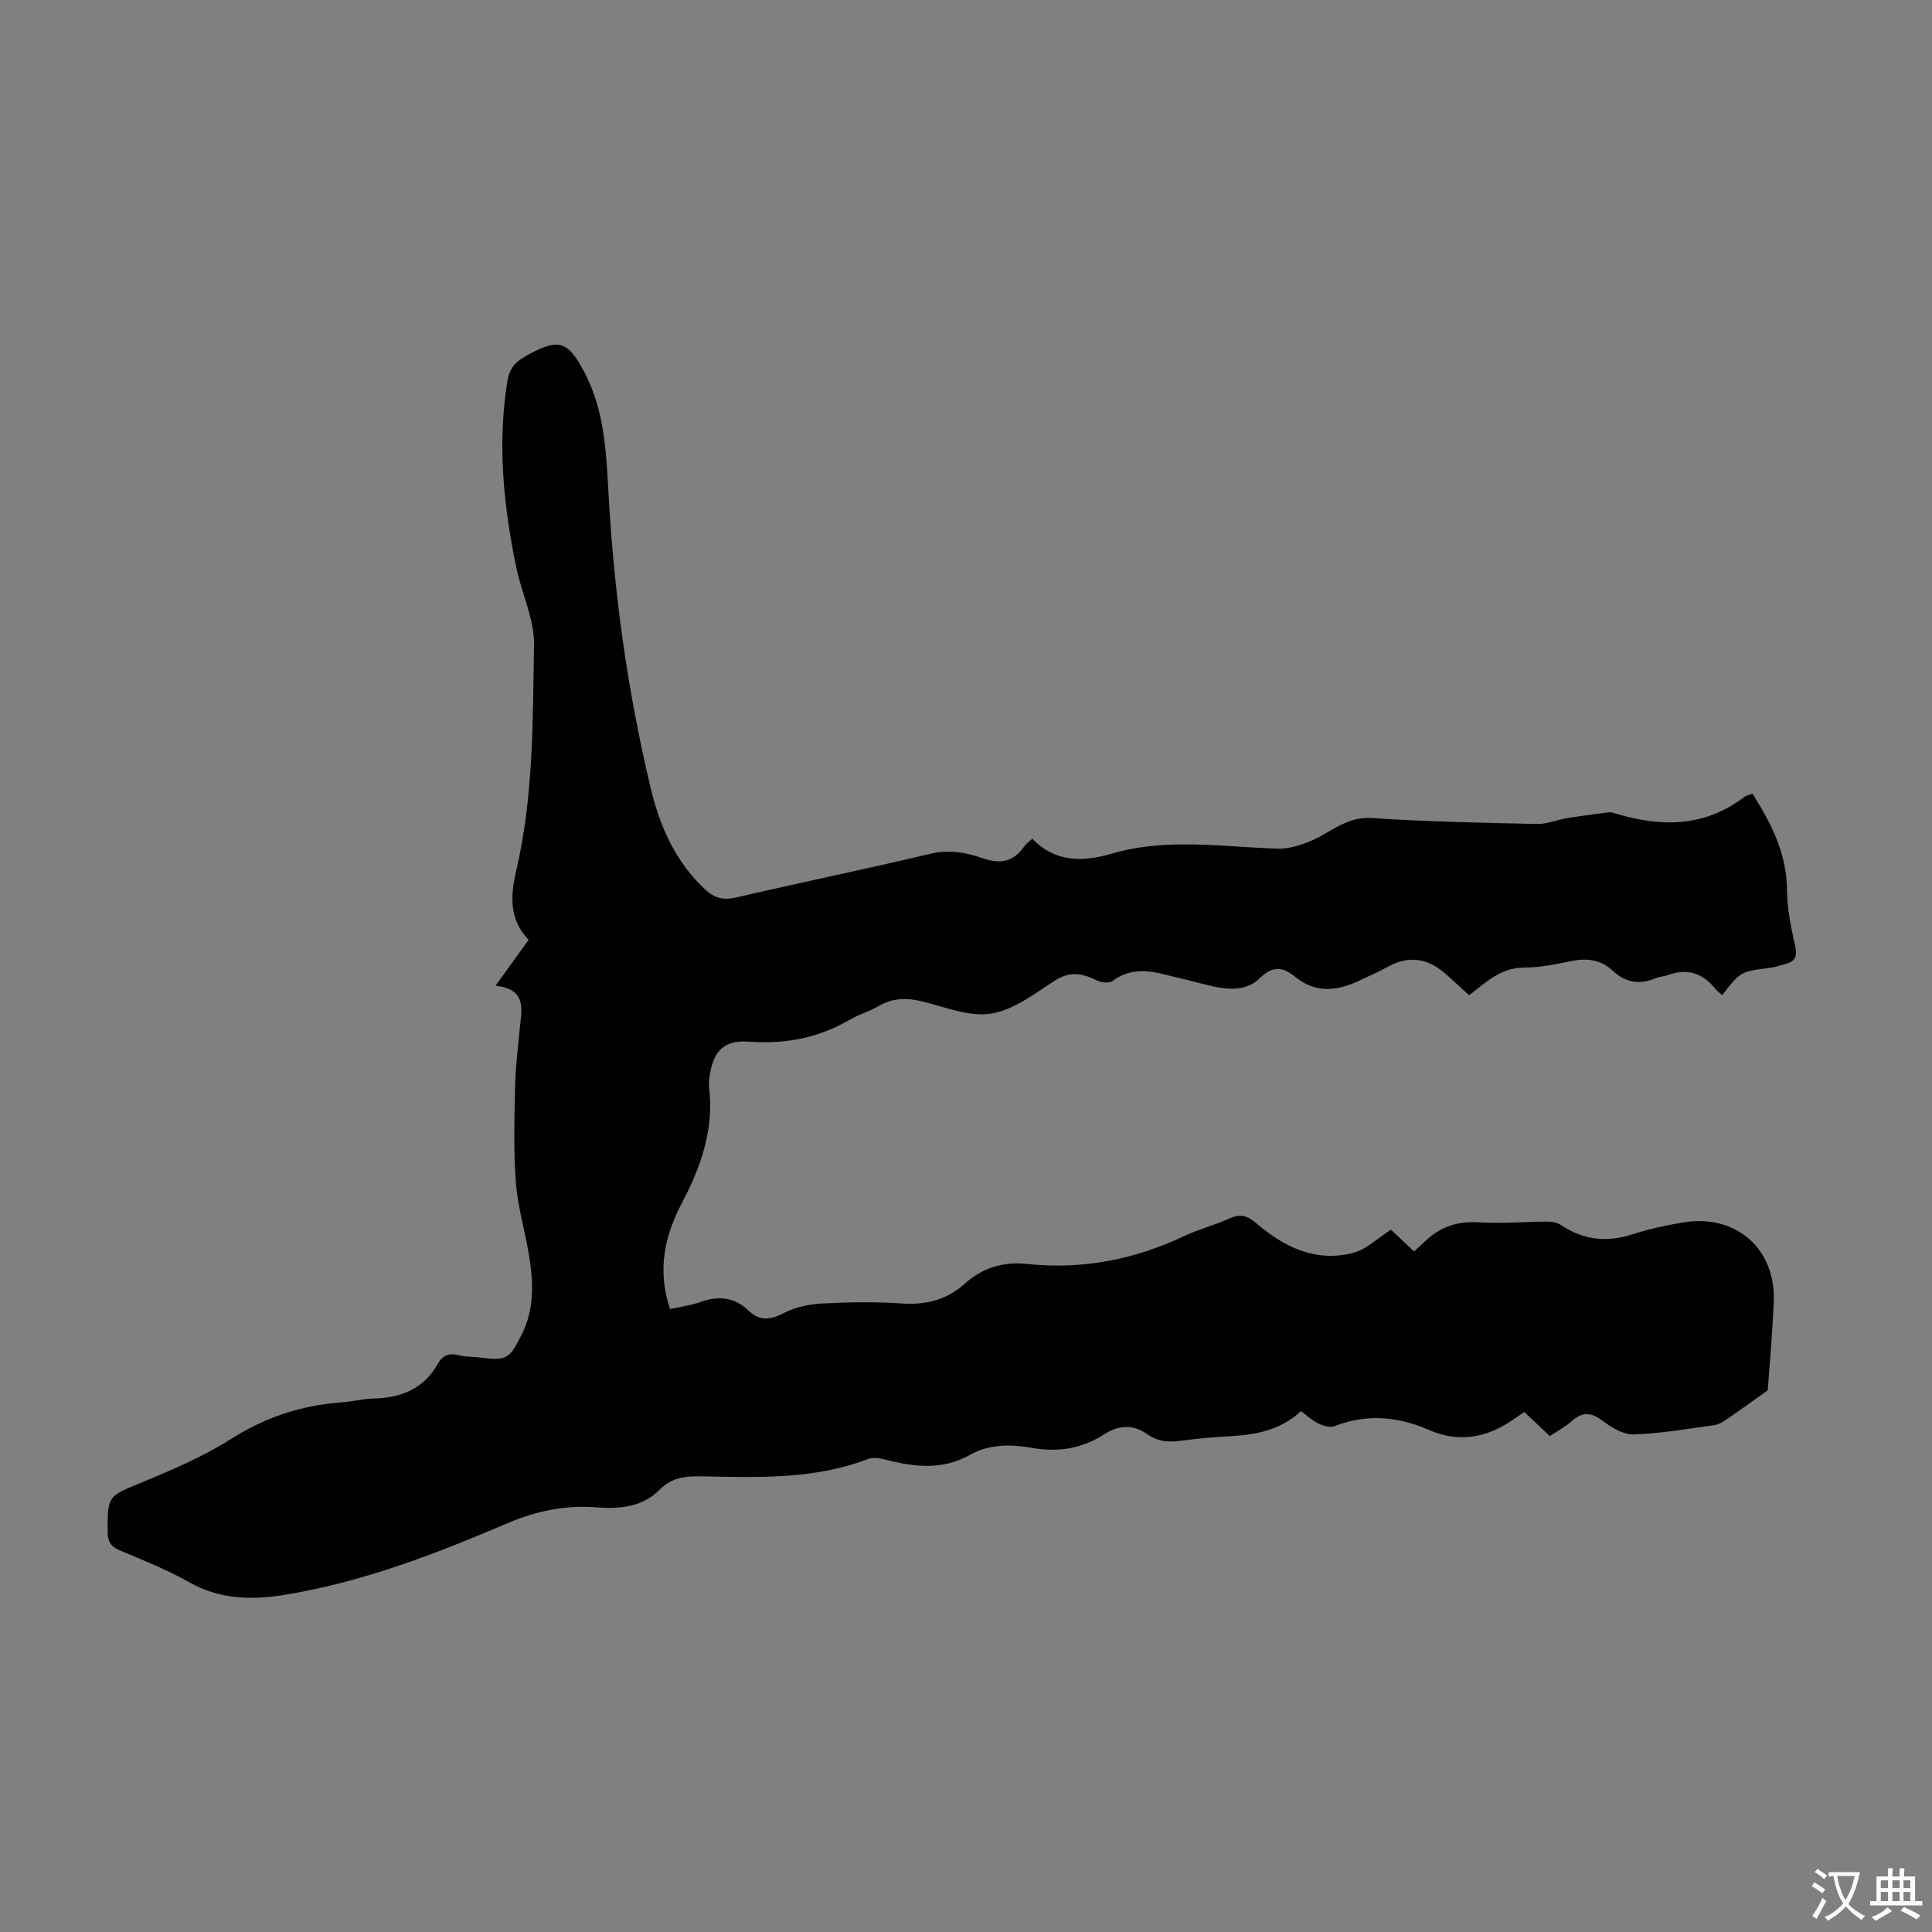 <svg enable-background="new 0 0 400 400" viewBox="0 0 400 400" xmlns="http://www.w3.org/2000/svg"><rect x="0" y="0" width="400" height="400" fill="#808080" stroke="none"/><path d="m102.59 204.09c2.63-3.65 4.71-6.53 6.86-9.51-4.14-4.25-3.74-9.31-2.58-14.29 3.61-15.41 3.43-31.13 3.69-46.76.09-5.29-2.53-10.59-3.64-15.93-2.67-12.77-3.97-25.61-1.88-38.66.44-2.73 1.7-4.03 3.88-5.25 6.72-3.76 8.64-3.28 12.23 3.69 4.02 7.79 4.37 16.36 4.84 24.84 1.14 20.6 3.94 40.96 8.75 61.03 1.9 7.95 5.14 15.23 11.29 20.94 1.88 1.75 3.72 2.24 6.35 1.63 13.39-3.12 26.87-5.87 40.25-9.06 3.86-.92 7.4-.27 10.81.92 3.71 1.3 6.4.74 8.63-2.45.37-.53.96-.92 1.67-1.59 4.73 4.94 10.44 4.85 16.42 3.1 11.37-3.32 22.88-1.4 34.36-1.04 2.1.07 4.32-.59 6.31-1.35 4.37-1.68 7.75-5.36 13.18-4.99 11.38.77 22.8.98 34.2 1.24 2.01.05 4.03-.85 6.07-1.18 2.94-.48 5.89-.88 8.84-1.25.52-.06 1.1.18 1.63.34 9.3 2.77 18.22 2.72 26.34-3.48.42-.32 1.01-.42 1.74-.71 3.88 6.15 7.09 12.34 7.14 19.89.02 3.87.84 7.77 1.68 11.57.45 2.06.18 3.21-1.87 3.76-1.08.29-2.14.69-3.24.83-6.17.78-6.17.75-9.97 5.66-.48-.43-1.01-.78-1.39-1.26-2.6-3.26-5.8-4.36-9.8-2.91-.84.3-1.78.33-2.59.67-3.32 1.4-6.25.93-8.89-1.55-2.49-2.35-5.4-2.66-8.67-1.98-3.17.66-6.42 1.32-9.63 1.32-4.99 0-8.13 3.23-11.43 5.74-1.75-1.59-3.35-3.11-5.02-4.55-3.59-3.11-7.48-3.73-11.76-1.38-1.95 1.08-4.01 1.98-6.03 2.93-4.52 2.12-8.93 2.64-13.16-.78-2.46-1.99-4.57-2.53-7.36.24-2.9 2.87-7.01 2.4-10.83 1.43-3.25-.83-6.49-1.64-9.75-2.4-3.49-.81-6.8-.77-9.89 1.53-.69.51-2.29.39-3.16-.04-2.97-1.49-5.6-2.08-8.76-.05-4.21 2.7-8.57 6.13-13.25 6.86-4.56.72-9.63-1.39-14.41-2.55-3.2-.78-6.08-.66-8.96 1.04-1.82 1.08-3.94 1.64-5.76 2.71-6.48 3.8-13.38 5.17-20.87 4.62-5.3-.39-7.48 1.79-8.29 7.15-.12.77-.18 1.58-.09 2.34 1.02 8.61-1.68 16.38-5.58 23.79-3.65 6.92-5.22 13.96-2.52 22.08 2.11-.48 4.31-.75 6.34-1.48 3.7-1.32 7-.99 9.87 1.76 2.4 2.3 4.62 1.98 7.46.5 2.35-1.23 5.24-1.8 7.93-1.94 5.47-.29 10.99-.37 16.45 0 4.98.34 9.26-.77 12.96-4.09 3.7-3.31 7.95-4.62 12.94-4.09 11.38 1.21 22.2-.9 32.54-5.79 3.02-1.43 6.32-2.26 9.37-3.64 2.14-.97 3.66-.6 5.38.88 5.83 5.02 12.42 8.32 20.29 6.22 2.69-.71 4.95-3 7.74-4.77 1.27 1.2 2.93 2.78 4.78 4.52.94-.87 1.81-1.68 2.68-2.48 3.07-2.78 6.57-3.83 10.78-3.56 4.75.3 9.53-.13 14.3-.15.92 0 1.99.25 2.74.76 4.62 3.09 9.44 3.59 14.72 1.87 3.38-1.1 6.91-1.85 10.42-2.45 10.92-1.86 19.27 5.38 18.83 16.39-.27 6.58-.88 13.15-1.25 18.36-3.47 2.47-5.96 4.28-8.51 6.02-.79.54-1.71 1.08-2.62 1.2-5.54.76-11.09 1.74-16.65 1.91-2.14.07-4.6-1.45-6.45-2.85-2.39-1.8-4.22-1.82-6.4.13-1.31 1.17-2.91 2.01-4.48 3.07-1.86-1.76-3.54-3.35-5.28-4.99-1.41.94-2.67 1.85-4 2.64-5.06 2.97-10.36 3.44-15.76 1.07-6.45-2.82-12.89-3.36-19.56-.78-.91.35-2.32-.07-3.3-.54-1.27-.61-2.35-1.63-3.63-2.57-4.11 3.82-9.06 4.87-14.31 5.17-3.46.19-6.92.47-10.35.94-2.62.36-4.89.29-7.23-1.38-2.75-1.98-5.83-1.89-8.8.04-4.51 2.93-9.43 3.79-14.76 2.87-4.46-.77-8.97-.91-13.1 1.42-5.71 3.22-11.56 2.51-17.52.97-1.14-.3-2.54-.51-3.57-.12-10.97 4.21-22.42 3.82-33.83 3.6-3.53-.07-6.57-.05-9.42 2.84-3.39 3.44-8.12 3.96-12.86 3.58-6.48-.53-12.56.72-18.59 3.3-14.91 6.38-30.04 12.2-46.17 14.82-6.85 1.11-13.45.92-19.79-2.69-4.55-2.59-9.48-4.51-14.32-6.57-1.81-.77-2.44-1.8-2.44-3.78-.02-7.58.01-7.33 7.17-10.29 6.28-2.6 12.63-5.32 18.34-8.94 7.11-4.51 14.61-7 22.89-7.59 2.23-.16 4.43-.75 6.66-.8 5.72-.15 10.4-2 13.33-7.24.91-1.63 2.27-2.27 4.23-1.74 1.39.37 2.89.3 4.33.48 5.64.71 6.18.41 8.75-4.69 2.6-5.16 2.48-10.62 1.6-16.09-.83-5.19-2.39-10.3-2.79-15.5-.51-6.64-.29-13.35-.15-20.03.09-4.02.6-8.03.99-12.04.41-3.86 1.36-7.93-5.05-8.61z" fill="#010102"/><g fill="#fcfbfa"><path d="m377.9 391.2c-.2.3-.4.5-.6.8-.7-.6-1.4-1-2.2-1.5.2-.3.4-.5.5-.8.6.4 1.4.8 2.3 1.5zm-1.8 6.1c-.2-.2-.5-.4-.9-.6.4-.6.8-1.2 1.2-1.9s.7-1.3.9-1.9c.3.3.5.5.8.7-.7 1.3-1.4 2.6-2 3.7zm2.2-9c-.3.3-.5.5-.6.8-.6-.6-1.3-1.1-2-1.5.3-.3.5-.5.6-.7.6.5 1.3.9 2 1.4zm.3.2v-.9h2 4.5c-.3 1.3-.6 2.5-1 3.6s-.9 2.1-1.4 3c.4.5 1 1 1.6 1.4s1.2.8 1.9 1.1c-.3.2-.5.4-.8.8-.4-.3-1-.7-1.6-1.2s-1.2-1.1-1.6-1.6c-.5.6-1.1 1.1-1.7 1.6s-1.4.9-2.1 1.4c-.1-.3-.3-.5-.7-.8.6-.2 1.2-.5 1.9-1s1.4-1.1 2-1.8c-.5-.8-.9-1.6-1.2-2.5s-.6-2-.8-3.2c-.4.1-.7.1-1 .1zm2.5 2.7c.3 1 .7 1.7 1 2.2.3-.5.6-1.1 1-2s.6-1.9.9-3h-3.2-.4c.1.9.3 1.8.7 2.8z"/><path d="m396.5 388.5v1.5 3.6h1.5v.9c-.4 0-1 0-1.7 0h-7.9c-.5 0-.9 0-1.2 0v-.9h1.3v-3.5c0-.7 0-1.2 0-1.6h2.4c0-.8 0-1.4 0-1.7h1c0 .3-.1.8-.1 1.7h1.5c0-.8 0-1.4 0-1.7h1c0 .3-.1.9-.1 1.7zm-8.2 9.2c-.2-.3-.5-.5-.8-.8.8-.3 1.4-.6 1.9-.9s1-.7 1.4-1.1c.3.3.6.5.9.8-1.6 1-2.8 1.6-3.4 2zm2.6-6.8v-1.6h-1.5v1.6zm0 2.7v-1.9h-1.5v1.9zm2.4-2.7v-1.6h-1.5v1.6zm0 2.7v-1.9h-1.5v1.9zm.2 2 .7-.8c.4.2.9.5 1.6.8s1.3.7 1.8 1c-.3.3-.5.5-.8.8-.4-.3-1.5-1-3.3-1.8zm2-4.7v-1.6h-1.4v1.6zm0 2.7v-1.9h-1.4v1.9z"/></g></svg>
